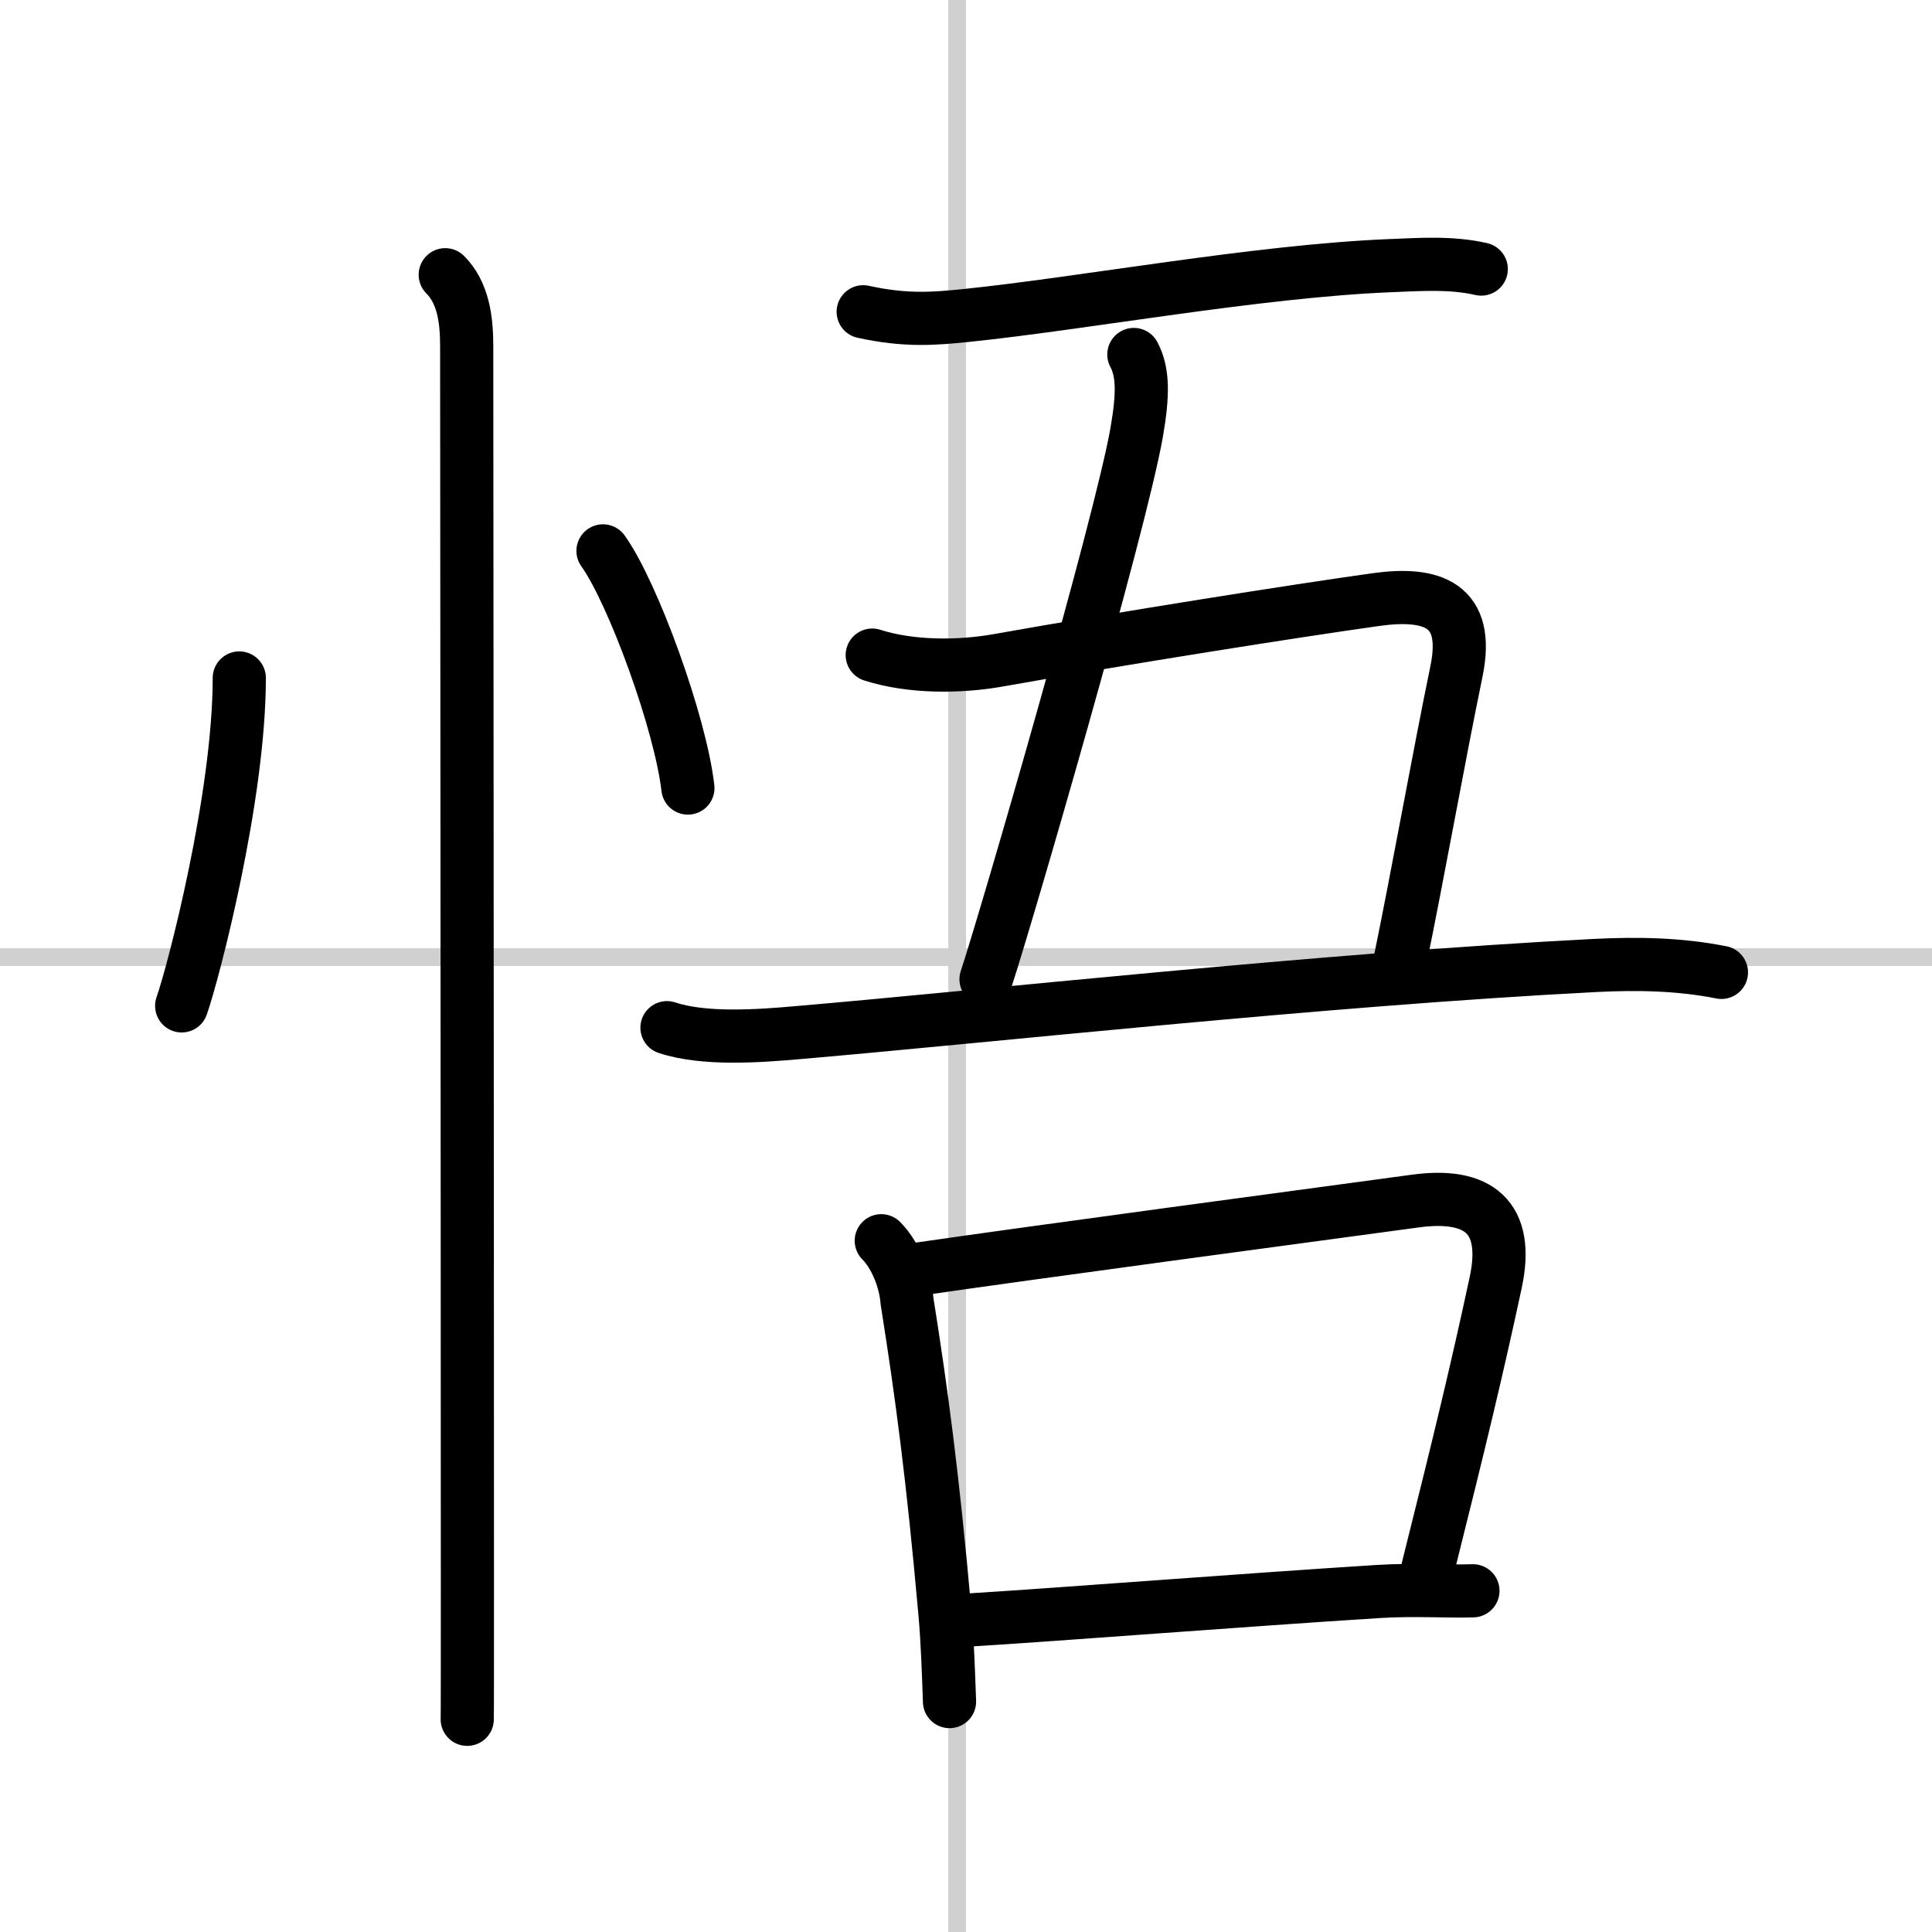 <svg width="400" height="400" viewBox="0 0 109 109" xmlns="http://www.w3.org/2000/svg"><rect x="0" y="0" width="109" height="109" fill="#808080" stroke="none"/><g fill="none" stroke="#000" stroke-linecap="round" stroke-linejoin="round" stroke-width="3"><rect width="100%" height="100%" fill="#fff" stroke="#fff"/><line x1="54" x2="54" y2="109" stroke="#d0d0d0" stroke-width="1"/><line x2="109" y1="54" y2="54" stroke="#d0d0d0" stroke-width="1"/><path d="m13.5 38.25c0 6.7-2.58 16.59-3.25 18.5"/><path d="m34.02 31.08c1.69 2.36 4.37 9.71 4.79 13.38"/><path d="m25.12 15.5c1 1 1.21 2.5 1.21 4 0 0.7 0.04 50.04 0.04 69.62 0 4.7 0 7.69-0.01 7.88"/><path d="m48.7 17.59c2.42 0.53 4.02 0.39 5.8 0.21 6.61-0.68 16.4-2.5 23.87-2.81 1.72-0.07 3.51-0.2 5.2 0.19"/><path d="m63.97 20c0.53 1 0.53 2.25 0.16 4.39-0.92 5.26-7.41 27.58-8.5 30.86"/><path d="m49.21 36.96c2.18 0.7 4.94 0.69 7.19 0.28 6.97-1.24 16.64-2.77 21.21-3.41 3.2-0.45 5.34 0.28 4.56 4.05-1.01 4.89-2.16 11.37-3.19 16.37"/><path d="m37.63 57.98c2.09 0.7 5.22 0.47 7.37 0.28 10.54-0.9 29.57-3 45-3.79 2.38-0.12 4.76-0.08 7.12 0.39"/><path d="m49.72 70c0.83 0.83 1.37 2.29 1.45 3.39 0.83 5.23 1.45 9.86 2.14 17.59 0.15 1.69 0.2 3.38 0.26 5.02"/><path d="m51.88 71.59c6.76-0.98 21.71-2.98 27.98-3.83 3.53-0.48 5.33 0.88 4.52 4.62-1.04 4.84-2.01 8.87-3.82 16.09"/><path d="m54.48 91.41c5.25-0.32 15.8-1.15 23.27-1.62 2.12-0.13 3.97 0.01 5.35-0.04"/></g></svg>
